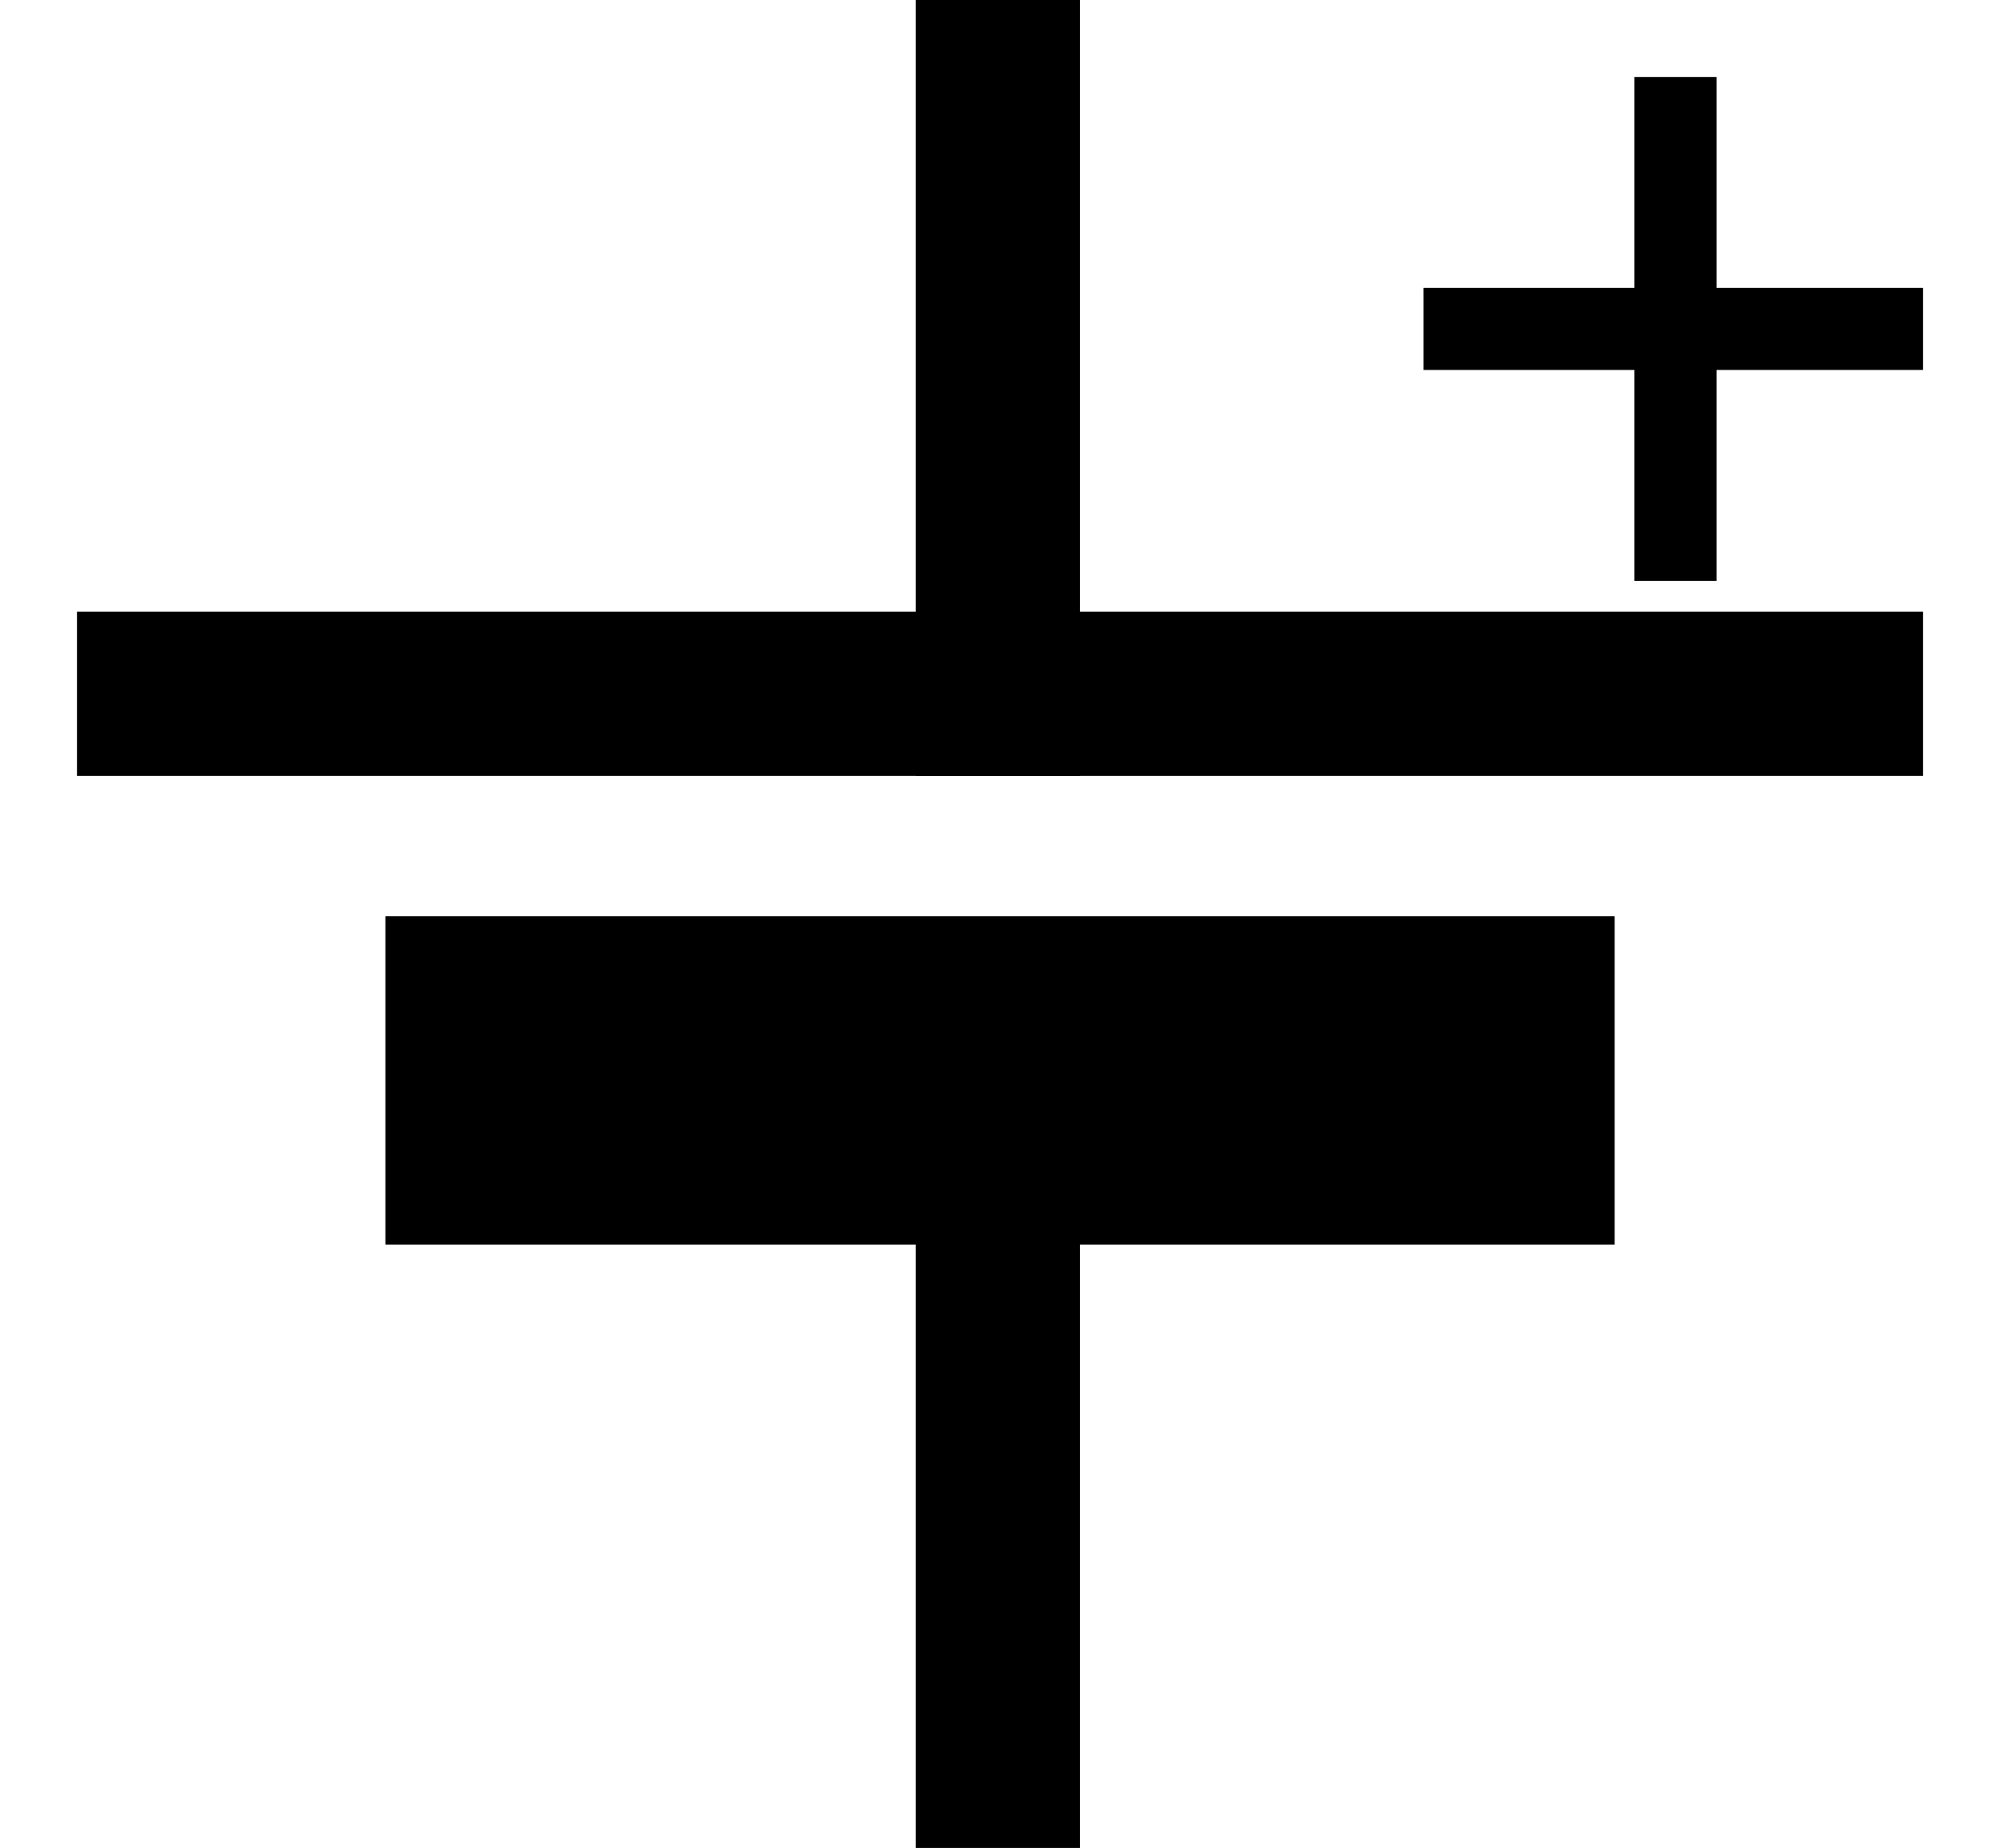 <svg xmlns="http://www.w3.org/2000/svg" viewBox="0 0 46.043 42.543" version="1.0"><g stroke="#000" fill="none"><path d="M22.972 26.672v14.1M22.972 1.772v14.2" stroke-width="1mm" stroke-linecap="square"/><path d="M37.172 24.872h-28.3" stroke-width="2mm"/><path d="M44.272 15.972h-42.5" stroke-width="1mm"/><path d="M32.772 7.572h11.5m-5.7-5.8v11.6" stroke-width=".5mm"/></g></svg>